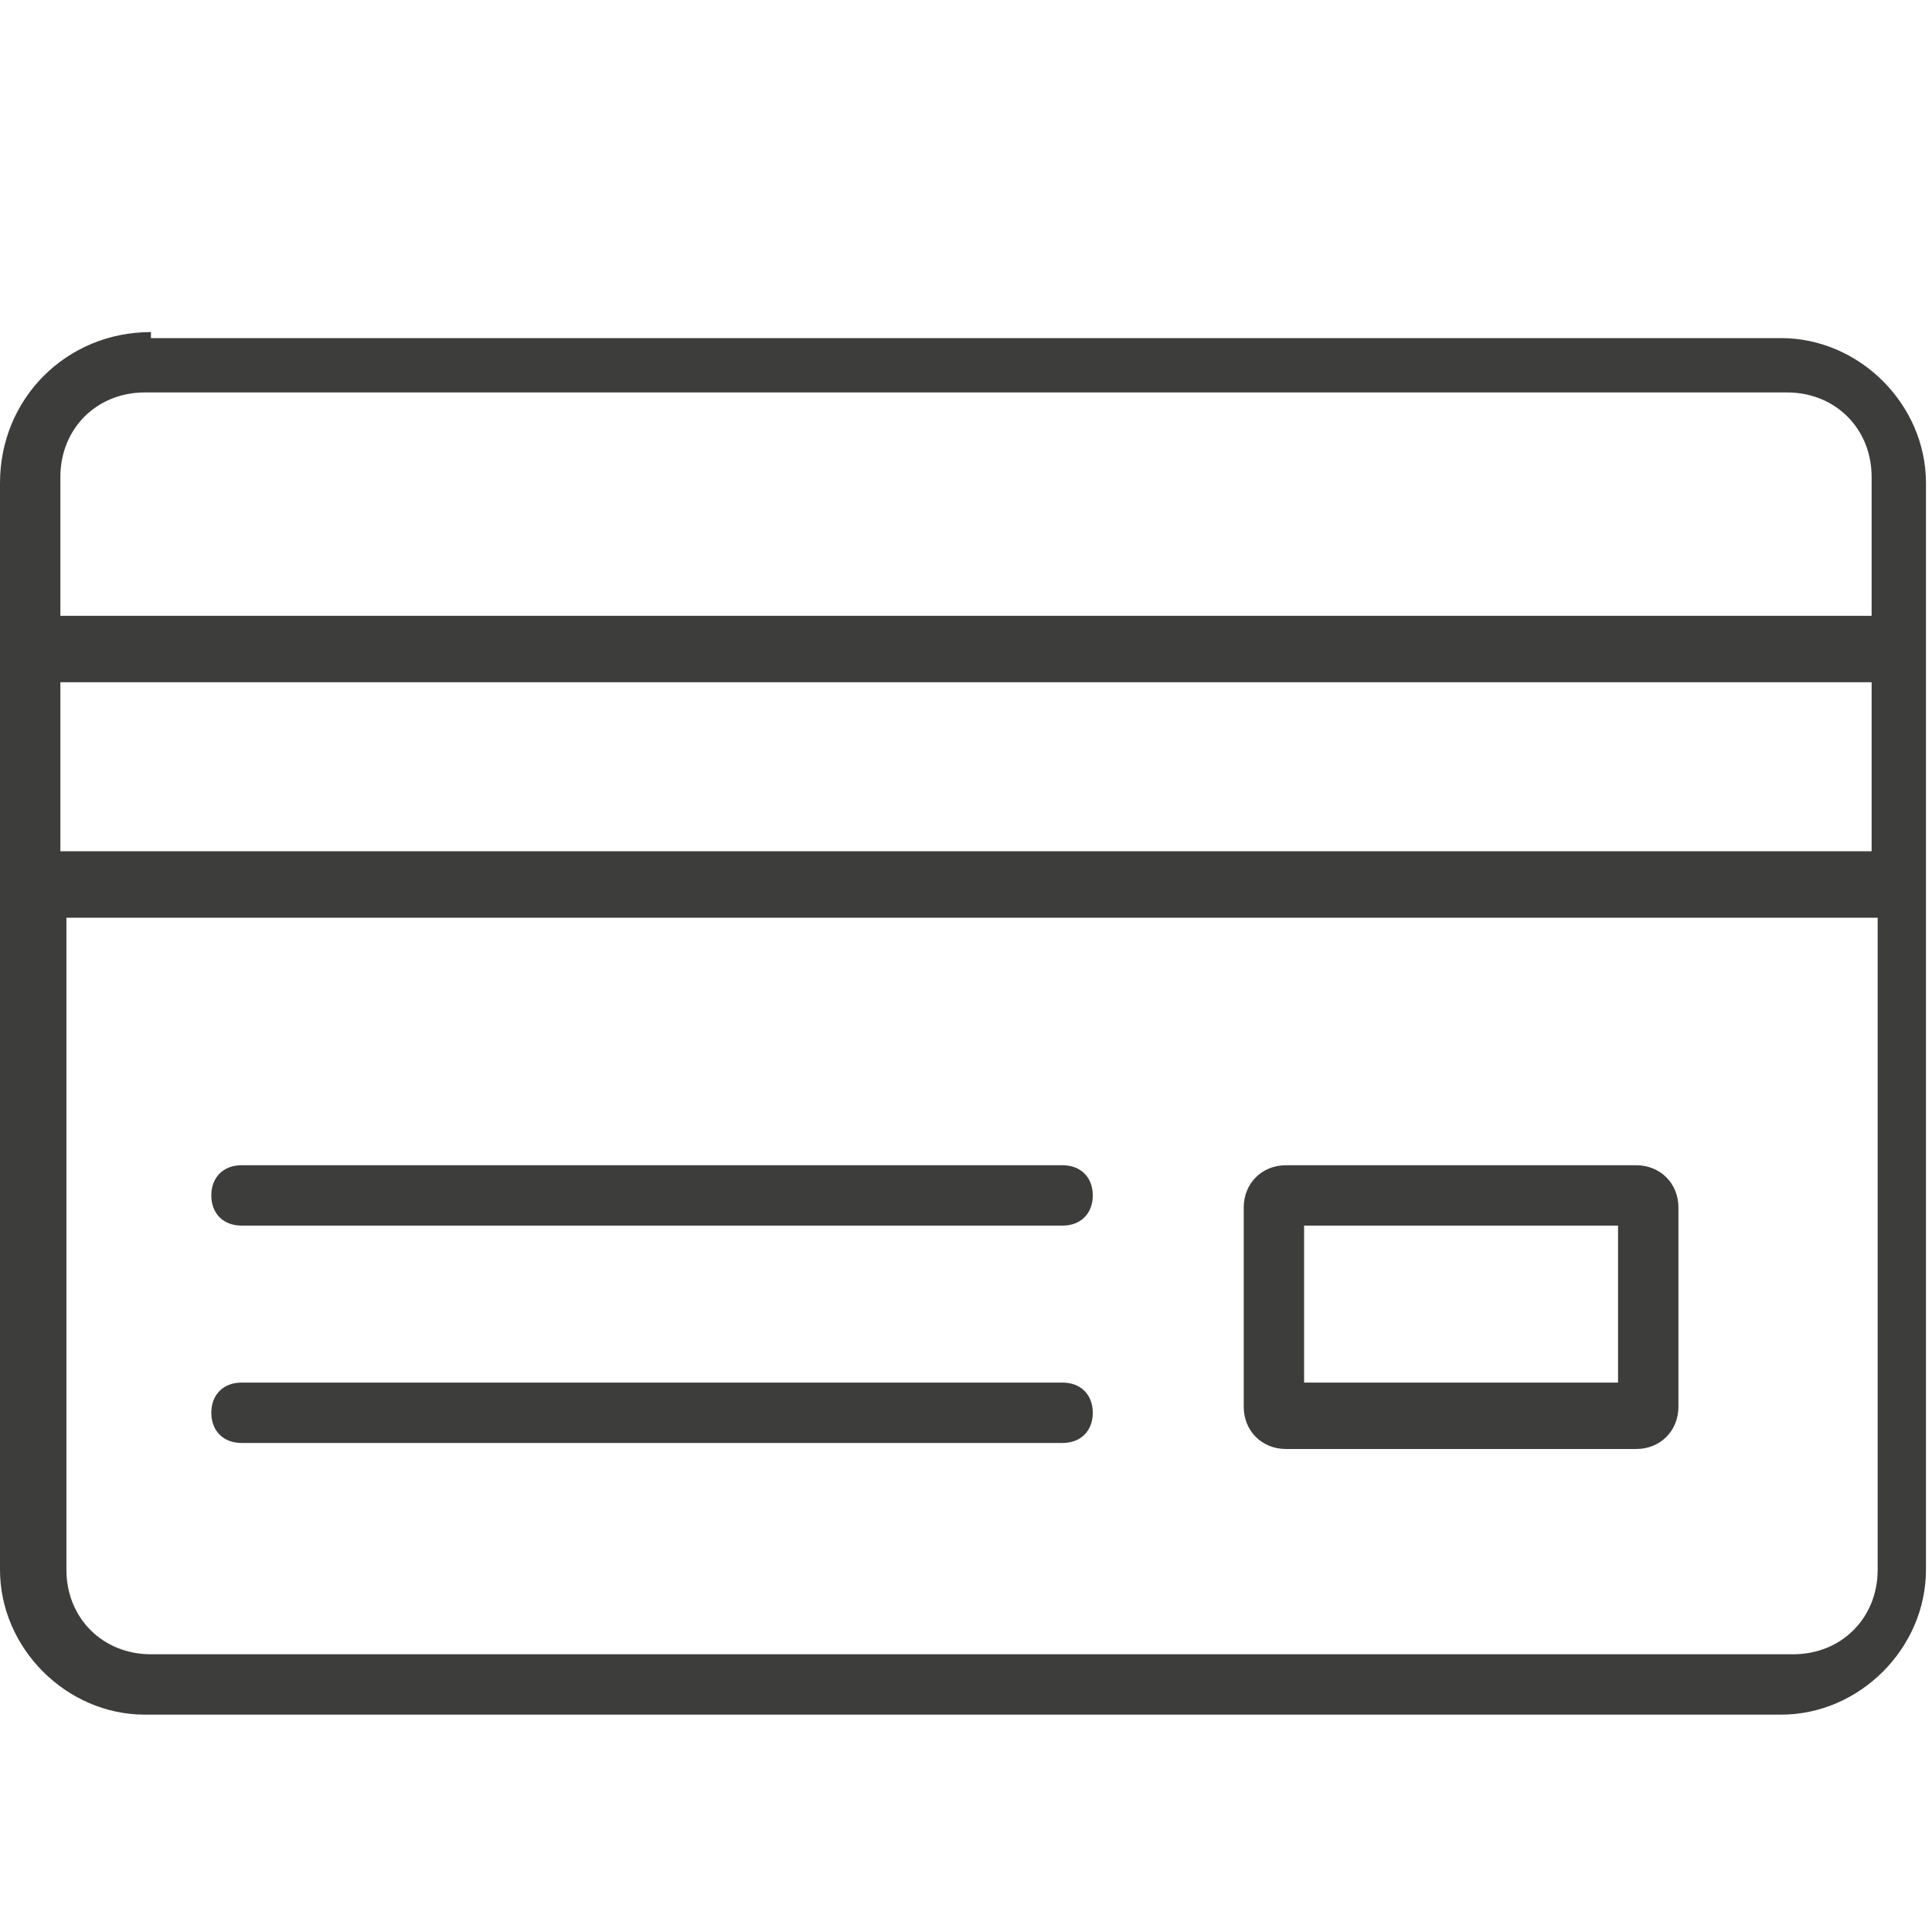 <?xml version="1.0" encoding="UTF-8"?>
<svg id="Layer_1" xmlns="http://www.w3.org/2000/svg" version="1.1" viewBox="0 0 32 32" width="32" height="32">
  <!-- Generator: Adobe Illustrator 29.4.0, SVG Export Plug-In . SVG Version: 2.1.0 Build 152)  -->
  <defs>
    <style>
      .st0 {
        fill: #3d3d3c;
      }
    </style>
  </defs>
  <path class="st0" d="M2.5,5.5c-1.4,0-2.5,1.1-2.5,2.5v18c0,1.3,1.1,2.4,2.4,2.4h27.1c1.3,0,2.4-1.1,2.4-2.4V8c0-1.3-1.1-2.4-2.4-2.4H2.5ZM2.5,6.5h27.1c.8,0,1.4.6,1.4,1.4v2.3H1v-2.3c0-.8.6-1.4,1.4-1.4h0ZM31,11.3v2.8H1v-2.8h30ZM29.5,27.4H2.5c-.8,0-1.4-.6-1.4-1.4v-10.8h30v10.8c0,.8-.6,1.4-1.4,1.4h-.2Z"/>
  <path class="st0" d="M17.7,19.3H4c-.3,0-.5.2-.5.5s.2.5.5.5h13.6c.3,0,.5-.2.5-.5s-.2-.5-.5-.5h.1Z"/>
  <path class="st0" d="M17.7,22.9H4c-.3,0-.5.2-.5.5s.2.5.5.5h13.6c.3,0,.5-.2.5-.5s-.2-.5-.5-.5h.1Z"/>
  <path class="st0" d="M27.1,19.3h-5.8c-.4,0-.7.3-.7.7v3.3c0,.4.3.7.7.7h5.8c.4,0,.7-.3.7-.7v-3.3c0-.4-.3-.7-.7-.7ZM26.8,22.9h-5.2v-2.6h5.2v2.6Z"/>
</svg>
